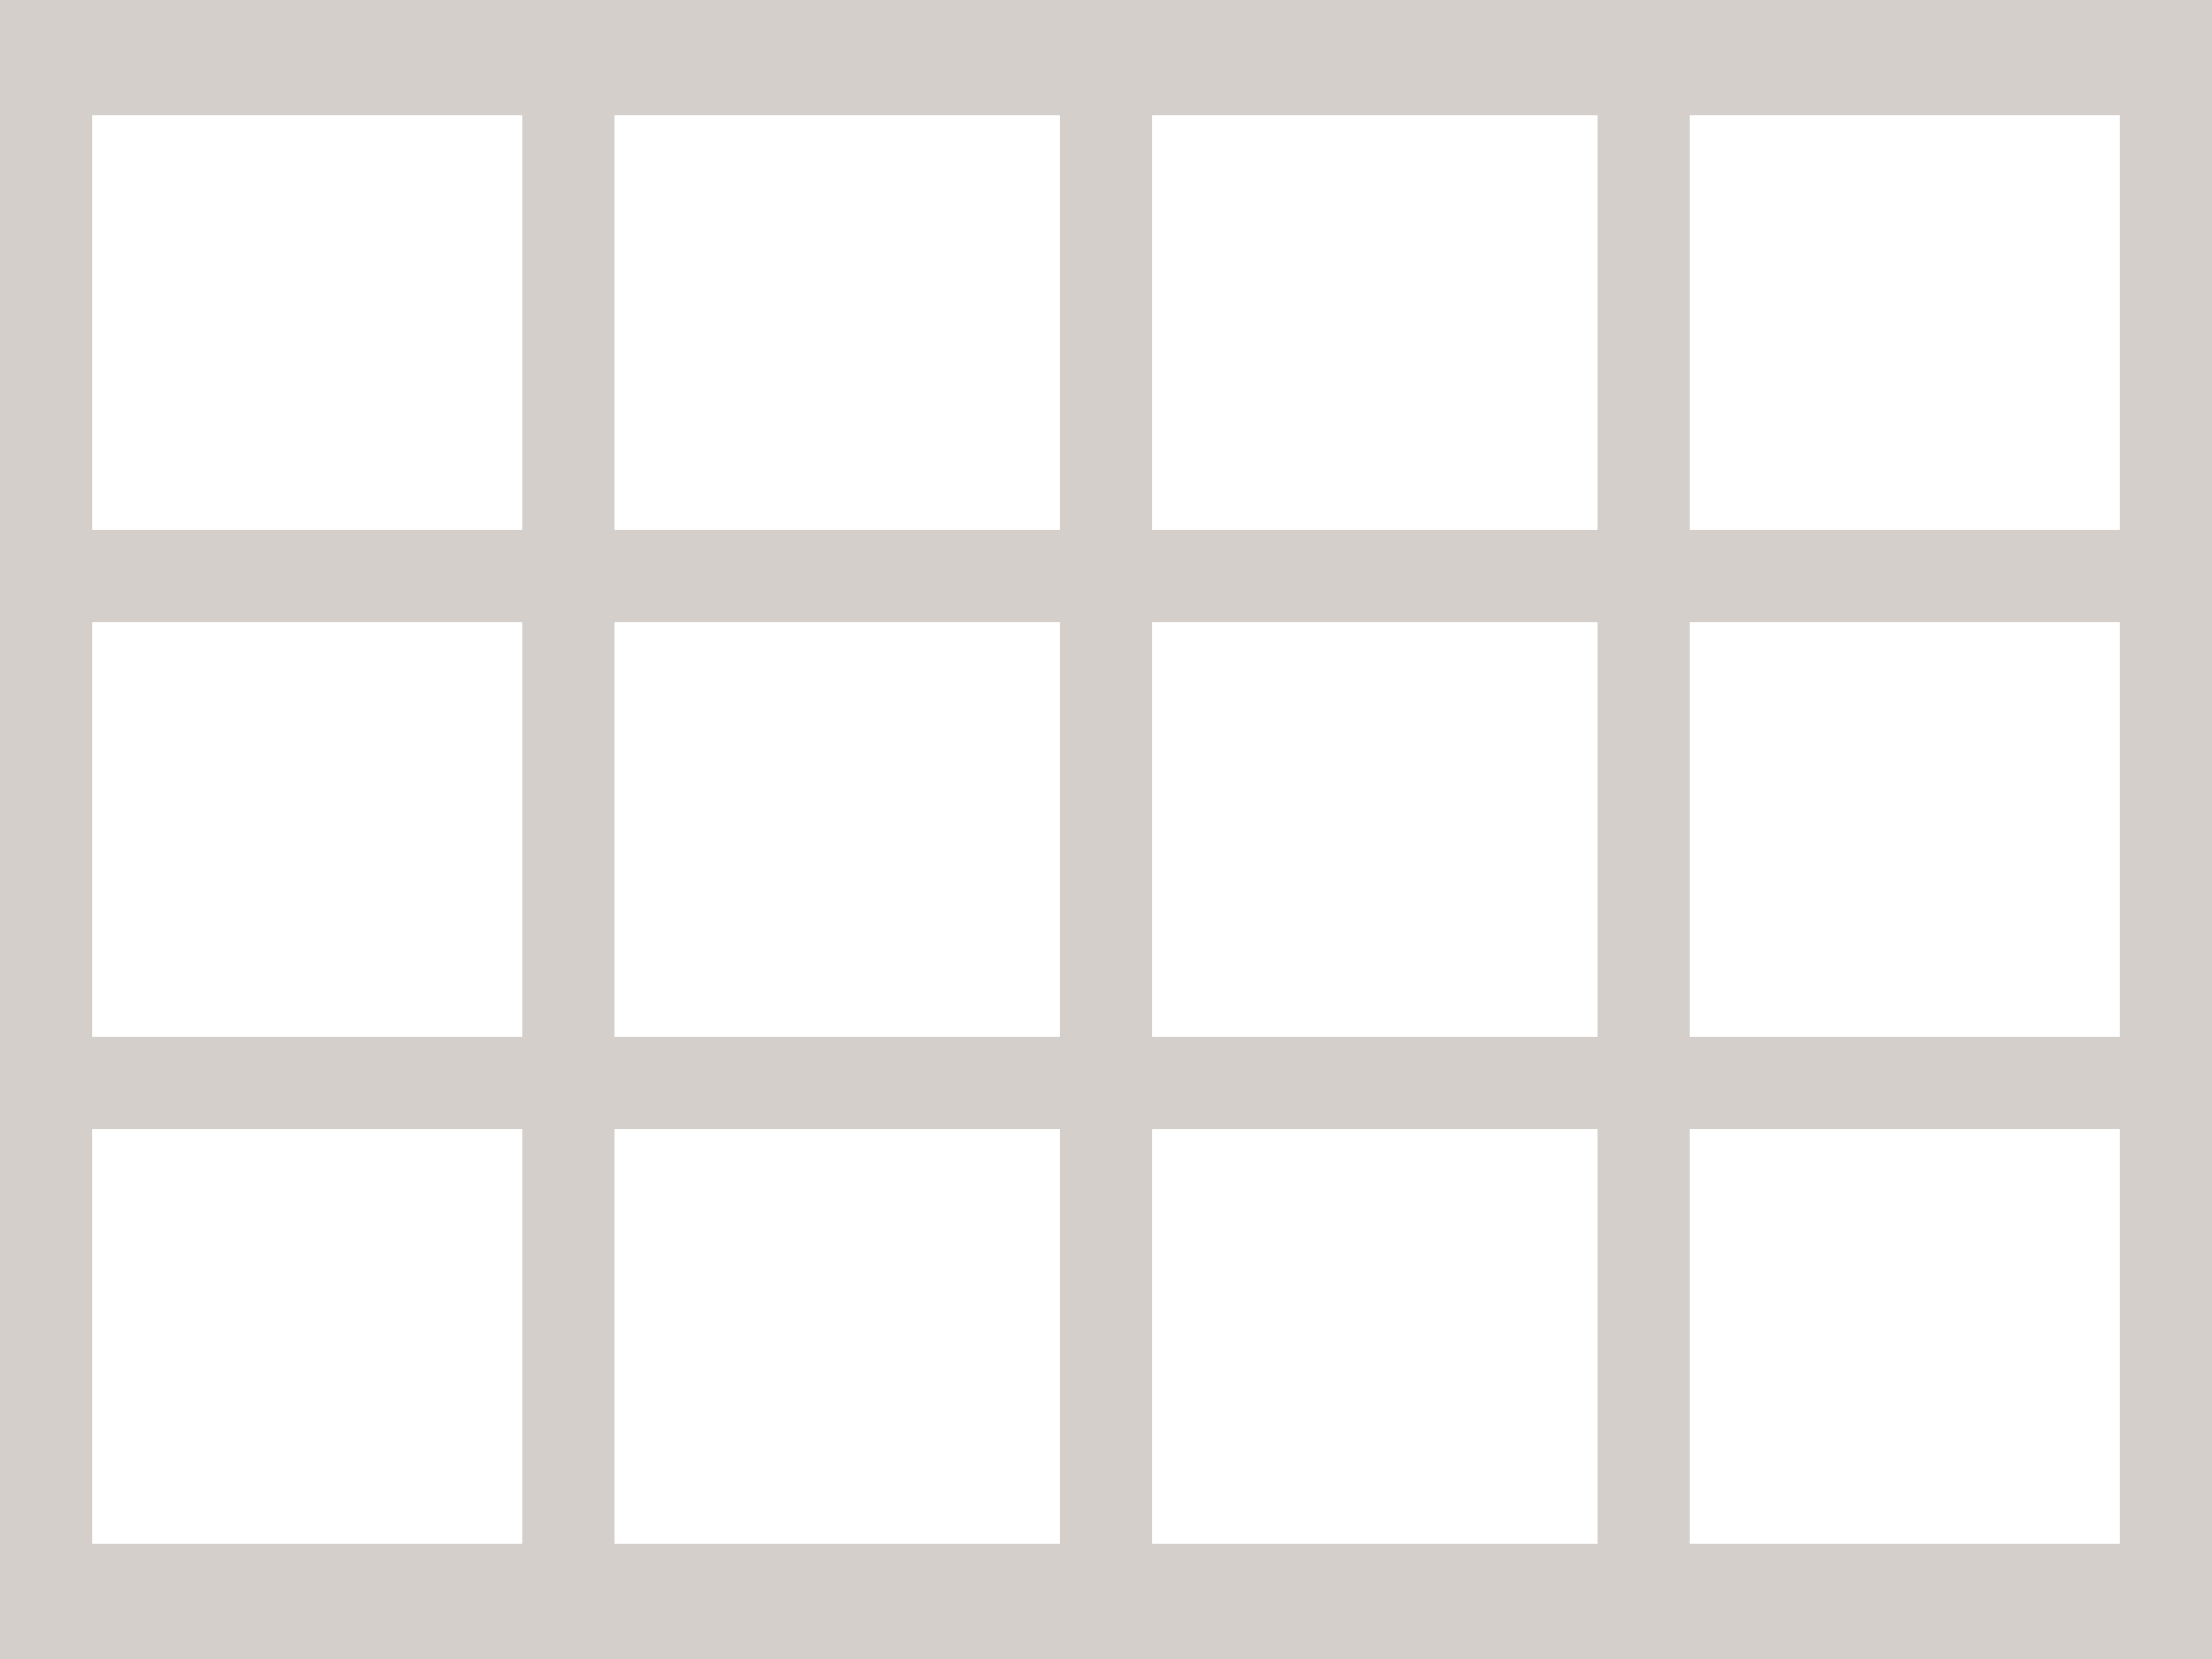 <svg xmlns="http://www.w3.org/2000/svg" viewBox="0 0 96 72"><path fill="#d4cfca" d="M0 0h96v72H0z" data-name="bkgds_rw_light"/><path fill="#fff" d="M4 5h18.667v18H4zm22.667 0H46v18H26.667zM50 5h19.333v18H50zm23.333 0H92v18H73.333zM4 27h18.667v18H4zm22.667 0H46v18H26.667zM50 27h19.333v18H50zm23.333 0H92v18H73.333zM4 49h18.667v18H4zm22.667 0H46v18H26.667zM50 49h19.333v18H50zm23.333 0H92v18H73.333z" data-name="icons_rw_light"/></svg>